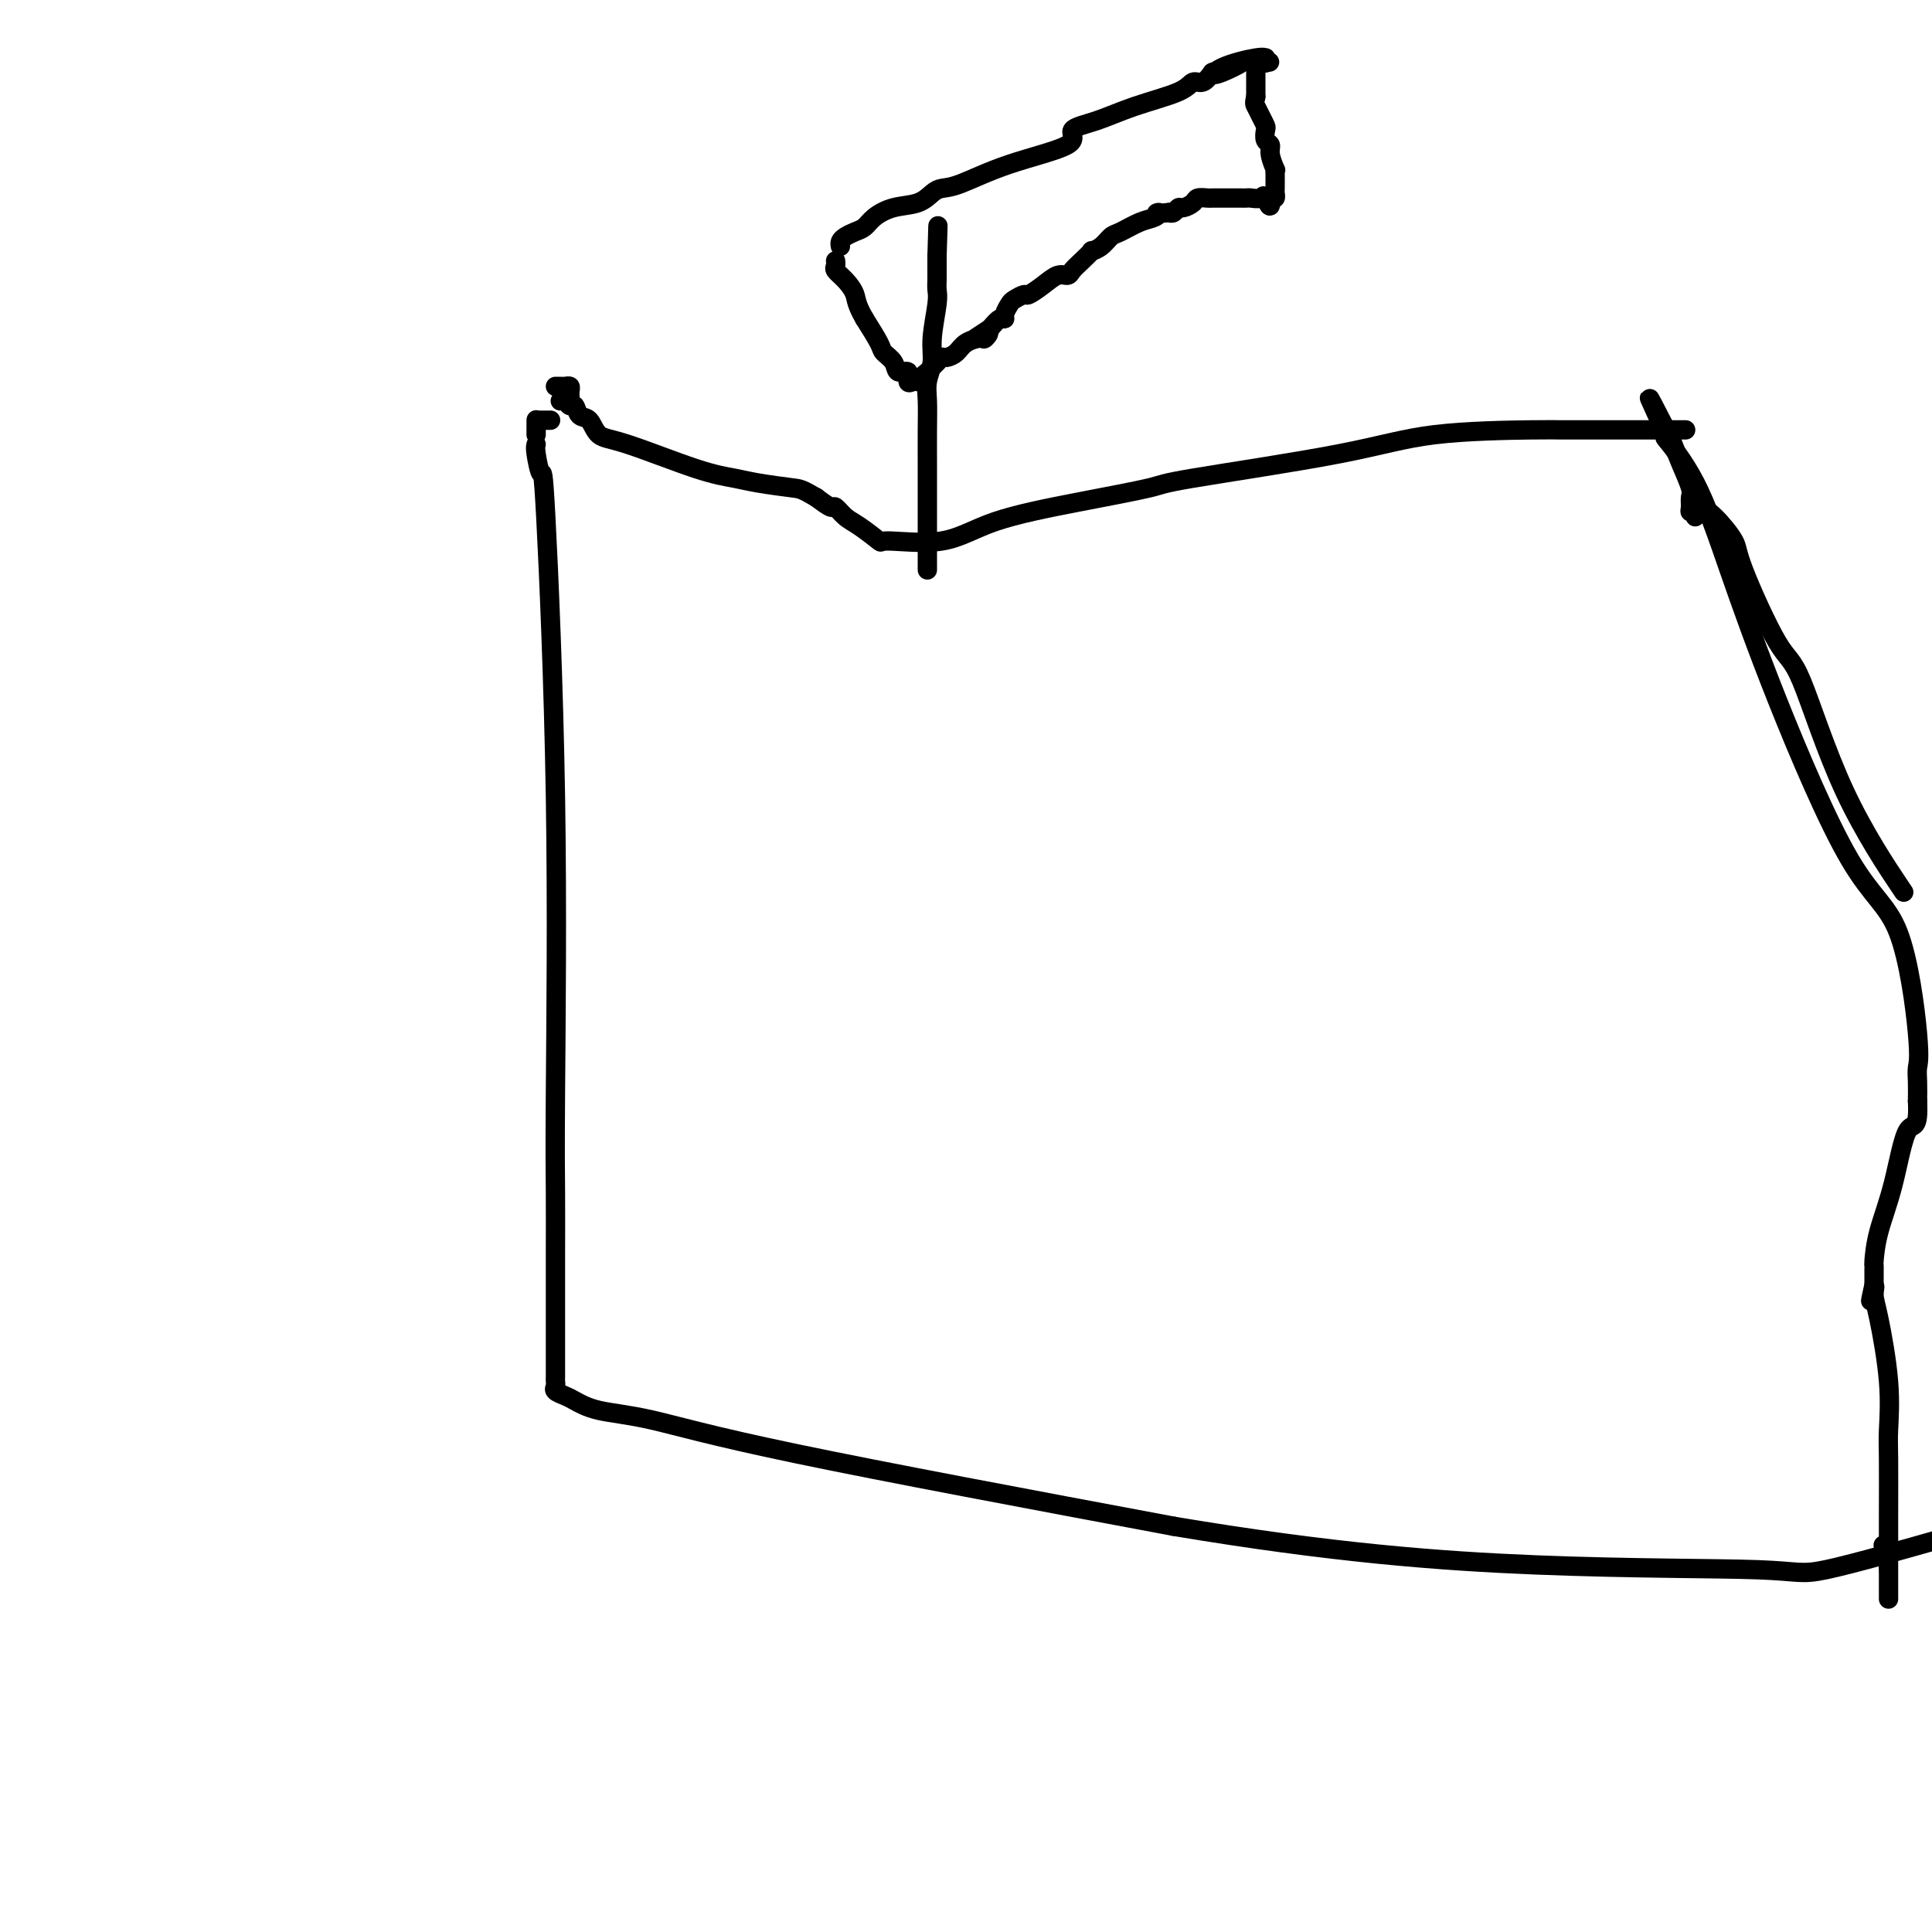 <svg viewBox='0 0 400 400' version='1.1' xmlns='http://www.w3.org/2000/svg' xmlns:xlink='http://www.w3.org/1999/xlink'><g fill='none' stroke='#000000' stroke-width='4' stroke-linecap='round' stroke-linejoin='round'><path d='M111,92c-0.099,0.316 -0.198,0.632 0,2c0.198,1.368 0.694,3.787 1,4c0.306,0.213 0.422,-1.780 1,9c0.578,10.780 1.619,34.333 2,58c0.381,23.667 0.102,47.449 0,61c-0.102,13.551 -0.027,16.872 0,21c0.027,4.128 0.007,9.063 0,12c-0.007,2.937 -0.002,3.876 0,5c0.002,1.124 0.000,2.434 0,5c-0.000,2.566 0.000,6.389 0,9c-0.000,2.611 -0.002,4.009 0,5c0.002,0.991 0.007,1.575 0,2c-0.007,0.425 -0.026,0.690 0,1c0.026,0.310 0.095,0.664 0,1c-0.095,0.336 -0.356,0.654 0,1c0.356,0.346 1.329,0.720 2,1c0.671,0.280 1.042,0.464 2,1c0.958,0.536 2.504,1.422 5,2c2.496,0.578 5.941,0.848 11,2c5.059,1.152 11.731,3.186 30,7c18.269,3.814 48.134,9.407 78,15'/><path d='M243,316c32.748,5.486 55.118,7.203 75,8c19.882,0.797 37.276,0.676 46,1c8.724,0.324 8.778,1.093 14,0c5.222,-1.093 15.611,-4.046 26,-7'/><path d='M393,183c0.999,1.489 1.997,2.978 0,0c-1.997,-2.978 -6.991,-10.423 -11,-19c-4.009,-8.577 -7.034,-18.287 -9,-23c-1.966,-4.713 -2.873,-4.430 -5,-8c-2.127,-3.570 -5.474,-10.995 -7,-15c-1.526,-4.005 -1.232,-4.590 -2,-6c-0.768,-1.410 -2.598,-3.643 -4,-5c-1.402,-1.357 -2.376,-1.837 -3,-2c-0.624,-0.163 -0.898,-0.009 -1,0c-0.102,0.009 -0.031,-0.127 0,0c0.031,0.127 0.023,0.515 0,1c-0.023,0.485 -0.059,1.066 0,1c0.059,-0.066 0.214,-0.778 0,-1c-0.214,-0.222 -0.795,0.045 -1,0c-0.205,-0.045 -0.033,-0.401 0,-1c0.033,-0.599 -0.074,-1.439 0,-2c0.074,-0.561 0.328,-0.843 0,-2c-0.328,-1.157 -1.236,-3.188 -2,-5c-0.764,-1.812 -1.382,-3.406 -2,-5'/><path d='M346,91c-7.710,-15.004 -3.484,-6.514 -2,-3c1.484,3.514 0.228,2.053 1,3c0.772,0.947 3.574,4.303 6,9c2.426,4.697 4.475,10.735 7,18c2.525,7.265 5.524,15.756 10,27c4.476,11.244 10.429,25.242 15,33c4.571,7.758 7.761,9.278 10,15c2.239,5.722 3.528,15.647 4,21c0.472,5.353 0.127,6.133 0,7c-0.127,0.867 -0.036,1.819 0,3c0.036,1.181 0.018,2.590 0,4'/><path d='M397,228c0.303,6.243 -0.938,4.352 -2,6c-1.062,1.648 -1.945,6.837 -3,11c-1.055,4.163 -2.283,7.301 -3,10c-0.717,2.699 -0.924,4.961 -1,6c-0.076,1.039 -0.020,0.856 0,1c0.020,0.144 0.005,0.616 0,1c-0.005,0.384 -0.001,0.680 0,1c0.001,0.320 0.000,0.663 0,1c-0.000,0.337 -0.000,0.669 0,1'/><path d='M388,266c-1.385,6.080 -0.347,2.279 0,1c0.347,-1.279 0.002,-0.036 0,1c-0.002,1.036 0.339,1.865 1,5c0.661,3.135 1.641,8.577 2,13c0.359,4.423 0.096,7.828 0,10c-0.096,2.172 -0.026,3.111 0,6c0.026,2.889 0.007,7.729 0,12c-0.007,4.271 -0.002,7.974 0,10c0.002,2.026 0.000,2.375 0,3c-0.000,0.625 -0.000,1.525 0,2c0.000,0.475 -0.000,0.524 0,1c0.000,0.476 0.001,1.379 0,1c-0.001,-0.379 -0.004,-2.039 0,-3c0.004,-0.961 0.015,-1.224 0,-2c-0.015,-0.776 -0.056,-2.064 0,-3c0.056,-0.936 0.207,-1.521 0,-2c-0.207,-0.479 -0.774,-0.851 -1,-1c-0.226,-0.149 -0.113,-0.074 0,0'/><path d='M349,89c-0.876,-0.000 -1.751,-0.000 -3,0c-1.249,0.000 -2.870,0.000 -5,0c-2.130,-0.000 -4.769,-0.000 -6,0c-1.231,0.000 -1.054,0.001 -2,0c-0.946,-0.001 -3.013,-0.004 -5,0c-1.987,0.004 -3.892,0.015 -5,0c-1.108,-0.015 -1.418,-0.055 -6,0c-4.582,0.055 -13.437,0.205 -20,1c-6.563,0.795 -10.833,2.234 -20,4c-9.167,1.766 -23.232,3.858 -30,5c-6.768,1.142 -6.239,1.335 -9,2c-2.761,0.665 -8.814,1.803 -15,3c-6.186,1.197 -12.507,2.455 -17,4c-4.493,1.545 -7.157,3.379 -11,4c-3.843,0.621 -8.865,0.029 -11,0c-2.135,-0.029 -1.383,0.505 -2,0c-0.617,-0.505 -2.605,-2.050 -4,-3c-1.395,-0.950 -2.199,-1.306 -3,-2c-0.801,-0.694 -1.600,-1.725 -2,-2c-0.400,-0.275 -0.400,0.207 -1,0c-0.600,-0.207 -1.800,-1.104 -3,-2'/><path d='M169,103c-3.089,-1.798 -3.312,-1.792 -5,-2c-1.688,-0.208 -4.840,-0.631 -7,-1c-2.160,-0.369 -3.327,-0.684 -5,-1c-1.673,-0.316 -3.853,-0.633 -8,-2c-4.147,-1.367 -10.263,-3.786 -14,-5c-3.737,-1.214 -5.095,-1.224 -6,-2c-0.905,-0.776 -1.355,-2.317 -2,-3c-0.645,-0.683 -1.483,-0.509 -2,-1c-0.517,-0.491 -0.713,-1.648 -1,-2c-0.287,-0.352 -0.665,0.102 -1,0c-0.335,-0.102 -0.629,-0.758 -1,-1c-0.371,-0.242 -0.820,-0.069 -1,0c-0.180,0.069 -0.090,0.035 0,0'/><path d='M114,87c-0.732,0.002 -1.464,0.003 -2,0c-0.536,-0.003 -0.876,-0.012 -1,0c-0.124,0.012 -0.033,0.045 0,0c0.033,-0.045 0.009,-0.170 0,0c-0.009,0.170 -0.002,0.633 0,1c0.002,0.367 0.001,0.637 0,1c-0.001,0.363 -0.000,0.818 0,1c0.000,0.182 0.000,0.091 0,0'/><path d='M115,80c0.340,-0.006 0.679,-0.012 1,0c0.321,0.012 0.622,0.042 1,0c0.378,-0.042 0.833,-0.156 1,0c0.167,0.156 0.045,0.580 0,1c-0.045,0.420 -0.013,0.834 0,1c0.013,0.166 0.006,0.083 0,0'/><path d='M192,118c0.000,-0.209 0.000,-0.418 0,-1c-0.000,-0.582 -0.000,-1.536 0,-2c0.000,-0.464 0.000,-0.438 0,-2c-0.000,-1.562 -0.000,-4.713 0,-7c0.000,-2.287 0.000,-3.711 0,-5c-0.000,-1.289 -0.001,-2.445 0,-3c0.001,-0.555 0.004,-0.511 0,-2c-0.004,-1.489 -0.016,-4.513 0,-7c0.016,-2.487 0.061,-4.438 0,-6c-0.061,-1.562 -0.226,-2.736 0,-4c0.226,-1.264 0.845,-2.618 1,-4c0.155,-1.382 -0.155,-2.790 0,-5c0.155,-2.210 0.774,-5.221 1,-7c0.226,-1.779 0.061,-2.326 0,-3c-0.061,-0.674 -0.016,-1.476 0,-2c0.016,-0.524 0.004,-0.769 0,-1c-0.004,-0.231 -0.001,-0.447 0,-1c0.001,-0.553 0.000,-1.444 0,-2c-0.000,-0.556 -0.000,-0.778 0,-1'/><path d='M194,53c0.333,-10.833 0.167,-5.417 0,0'/><path d='M174,51c-0.066,-0.335 -0.132,-0.670 0,-1c0.132,-0.330 0.463,-0.656 1,-1c0.537,-0.344 1.281,-0.707 2,-1c0.719,-0.293 1.414,-0.516 2,-1c0.586,-0.484 1.062,-1.230 2,-2c0.938,-0.770 2.336,-1.566 4,-2c1.664,-0.434 3.592,-0.506 5,-1c1.408,-0.494 2.296,-1.409 3,-2c0.704,-0.591 1.225,-0.858 2,-1c0.775,-0.142 1.804,-0.159 4,-1c2.196,-0.841 5.559,-2.507 10,-4c4.441,-1.493 9.960,-2.812 12,-4c2.040,-1.188 0.601,-2.246 1,-3c0.399,-0.754 2.635,-1.206 5,-2c2.365,-0.794 4.860,-1.931 8,-3c3.140,-1.069 6.924,-2.070 9,-3c2.076,-0.930 2.444,-1.789 3,-2c0.556,-0.211 1.302,0.225 2,0c0.698,-0.225 1.349,-1.113 2,-2'/><path d='M251,15c10.768,-4.304 4.689,-1.063 2,0c-2.689,1.063 -1.989,-0.052 0,-1c1.989,-0.948 5.265,-1.728 7,-2c1.735,-0.272 1.929,-0.035 2,0c0.071,0.035 0.020,-0.133 0,0c-0.020,0.133 -0.010,0.566 0,1'/><path d='M262,13c1.690,-0.308 0.414,-0.080 0,0c-0.414,0.080 0.033,0.010 0,0c-0.033,-0.010 -0.545,0.038 -1,0c-0.455,-0.038 -0.854,-0.162 -1,0c-0.146,0.162 -0.039,0.610 0,1c0.039,0.390 0.010,0.723 0,1c-0.010,0.277 -0.003,0.498 0,1c0.003,0.502 0.001,1.286 0,2c-0.001,0.714 -0.000,1.357 0,2'/><path d='M260,20c-0.354,1.445 -0.240,1.557 0,2c0.240,0.443 0.604,1.218 1,2c0.396,0.782 0.823,1.573 1,2c0.177,0.427 0.104,0.490 0,1c-0.104,0.510 -0.238,1.467 0,2c0.238,0.533 0.848,0.642 1,1c0.152,0.358 -0.156,0.964 0,2c0.156,1.036 0.774,2.502 1,3c0.226,0.498 0.061,0.028 0,0c-0.061,-0.028 -0.016,0.388 0,1c0.016,0.612 0.005,1.422 0,2c-0.005,0.578 -0.004,0.926 0,1c0.004,0.074 0.011,-0.124 0,0c-0.011,0.124 -0.042,0.572 0,1c0.042,0.428 0.155,0.837 0,1c-0.155,0.163 -0.577,0.082 -1,0'/><path d='M263,41c0.269,3.249 -0.559,0.870 -1,0c-0.441,-0.870 -0.496,-0.233 -1,0c-0.504,0.233 -1.459,0.062 -2,0c-0.541,-0.062 -0.670,-0.017 -1,0c-0.330,0.017 -0.862,0.004 -1,0c-0.138,-0.004 0.116,-0.001 0,0c-0.116,0.001 -0.604,0.000 -1,0c-0.396,-0.000 -0.702,-0.000 -1,0c-0.298,0.000 -0.590,0.000 -1,0c-0.410,-0.000 -0.940,-0.001 -1,0c-0.060,0.001 0.350,0.003 0,0c-0.350,-0.003 -1.459,-0.011 -2,0c-0.541,0.011 -0.512,0.040 -1,0c-0.488,-0.040 -1.493,-0.151 -2,0c-0.507,0.151 -0.517,0.562 -1,1c-0.483,0.438 -1.439,0.901 -2,1c-0.561,0.099 -0.728,-0.166 -1,0c-0.272,0.166 -0.649,0.762 -1,1c-0.351,0.238 -0.675,0.119 -1,0'/><path d='M242,44c-3.674,0.412 -2.360,-0.059 -2,0c0.360,0.059 -0.235,0.649 -1,1c-0.765,0.351 -1.702,0.462 -3,1c-1.298,0.538 -2.959,1.501 -4,2c-1.041,0.499 -1.461,0.532 -2,1c-0.539,0.468 -1.195,1.372 -2,2c-0.805,0.628 -1.759,0.982 -2,1c-0.241,0.018 0.231,-0.298 0,0c-0.231,0.298 -1.167,1.210 -2,2c-0.833,0.790 -1.565,1.459 -2,2c-0.435,0.541 -0.574,0.953 -1,1c-0.426,0.047 -1.140,-0.271 -2,0c-0.860,0.271 -1.865,1.132 -3,2c-1.135,0.868 -2.399,1.741 -3,2c-0.601,0.259 -0.539,-0.098 -1,0c-0.461,0.098 -1.446,0.652 -2,1c-0.554,0.348 -0.676,0.491 -1,1c-0.324,0.509 -0.850,1.384 -1,2c-0.150,0.616 0.075,0.974 0,1c-0.075,0.026 -0.450,-0.278 -1,0c-0.550,0.278 -1.275,1.139 -2,2'/><path d='M205,68c-5.955,3.876 -2.344,1.567 -1,1c1.344,-0.567 0.420,0.609 0,1c-0.420,0.391 -0.336,-0.001 -1,0c-0.664,0.001 -2.076,0.396 -3,1c-0.924,0.604 -1.361,1.419 -2,2c-0.639,0.581 -1.480,0.929 -2,1c-0.520,0.071 -0.718,-0.136 -1,0c-0.282,0.136 -0.649,0.615 -1,1c-0.351,0.385 -0.686,0.678 -1,1c-0.314,0.322 -0.609,0.674 -1,1c-0.391,0.326 -0.880,0.625 -1,1c-0.120,0.375 0.127,0.824 0,1c-0.127,0.176 -0.630,0.077 -1,0c-0.370,-0.077 -0.609,-0.131 -1,0c-0.391,0.131 -0.935,0.449 -1,0c-0.065,-0.449 0.349,-1.665 0,-2c-0.349,-0.335 -1.461,0.211 -2,0c-0.539,-0.211 -0.505,-1.180 -1,-2c-0.495,-0.820 -1.518,-1.490 -2,-2c-0.482,-0.510 -0.423,-0.860 -1,-2c-0.577,-1.140 -1.788,-3.070 -3,-5'/><path d='M179,66c-1.756,-2.991 -1.648,-3.968 -2,-5c-0.352,-1.032 -1.166,-2.119 -2,-3c-0.834,-0.881 -1.687,-1.556 -2,-2c-0.313,-0.444 -0.084,-0.658 0,-1c0.084,-0.342 0.024,-0.812 0,-1c-0.024,-0.188 -0.012,-0.094 0,0'/></g>
</svg>